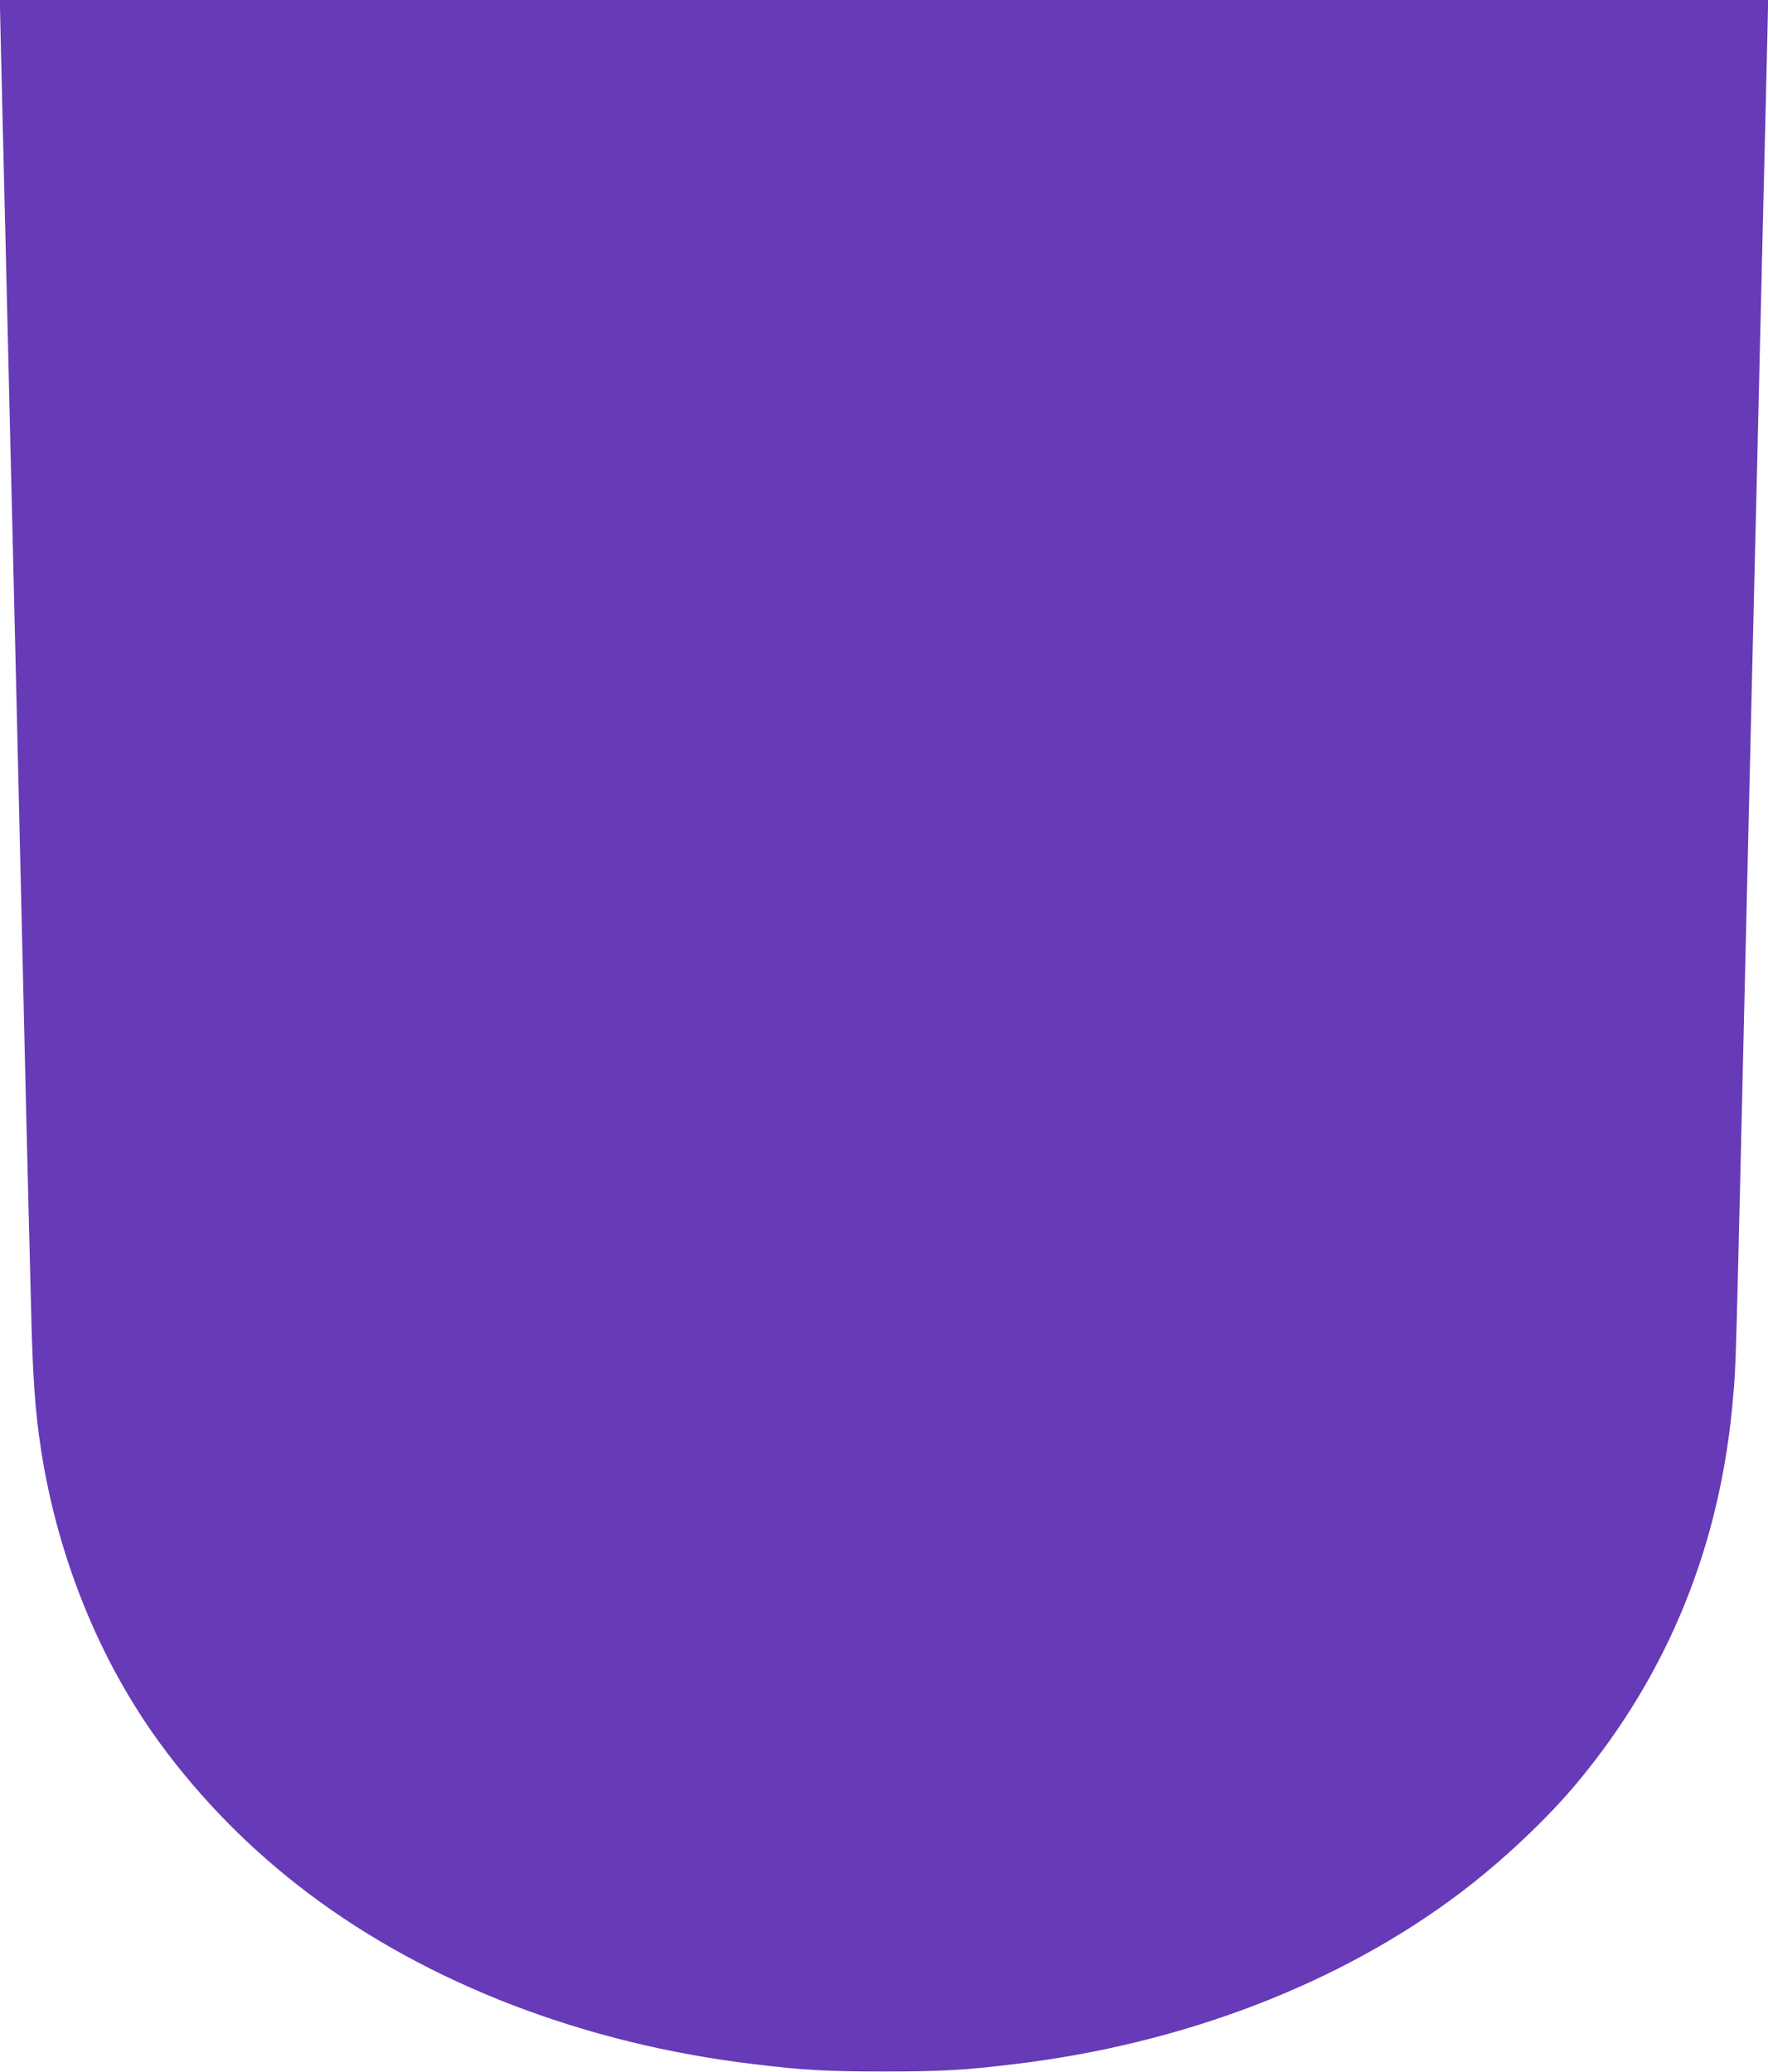<?xml version="1.0" standalone="no"?>
<!DOCTYPE svg PUBLIC "-//W3C//DTD SVG 20010904//EN"
 "http://www.w3.org/TR/2001/REC-SVG-20010904/DTD/svg10.dtd">
<svg version="1.0" xmlns="http://www.w3.org/2000/svg"
 width="1092pt" height="1280pt" viewBox="0 0 1092 1280"
 preserveAspectRatio="xMidYMid meet">
<g transform="translate(0,1280) scale(0.1,-0.1)"
fill="#673ab7" stroke="none">
<path d="M0 12756 c0 -24 7 -316 15 -648 8 -331 19 -799 25 -1038 6 -239 15
-619 20 -845 5 -225 14 -599 20 -830 6 -231 28 -1180 50 -2110 21 -929 42
-1782 45 -1895 3 -113 10 -396 16 -630 10 -463 26 -679 64 -924 103 -657 358
-1287 727 -1795 257 -353 565 -666 923 -936 742 -559 1705 -929 2745 -1054
311 -38 451 -46 810 -46 359 0 499 8 810 46 1040 125 2003 495 2745 1054 263
198 549 468 736 695 558 675 877 1466 953 2365 19 217 14 38 86 3120 22 930
44 1879 50 2110 6 231 15 605 20 830 5 226 14 606 20 845 6 239 17 707 25
1038 8 332 15 624 15 648 l0 44 -5460 0 -5460 0 0 -44z"/>
</g>
</svg>
